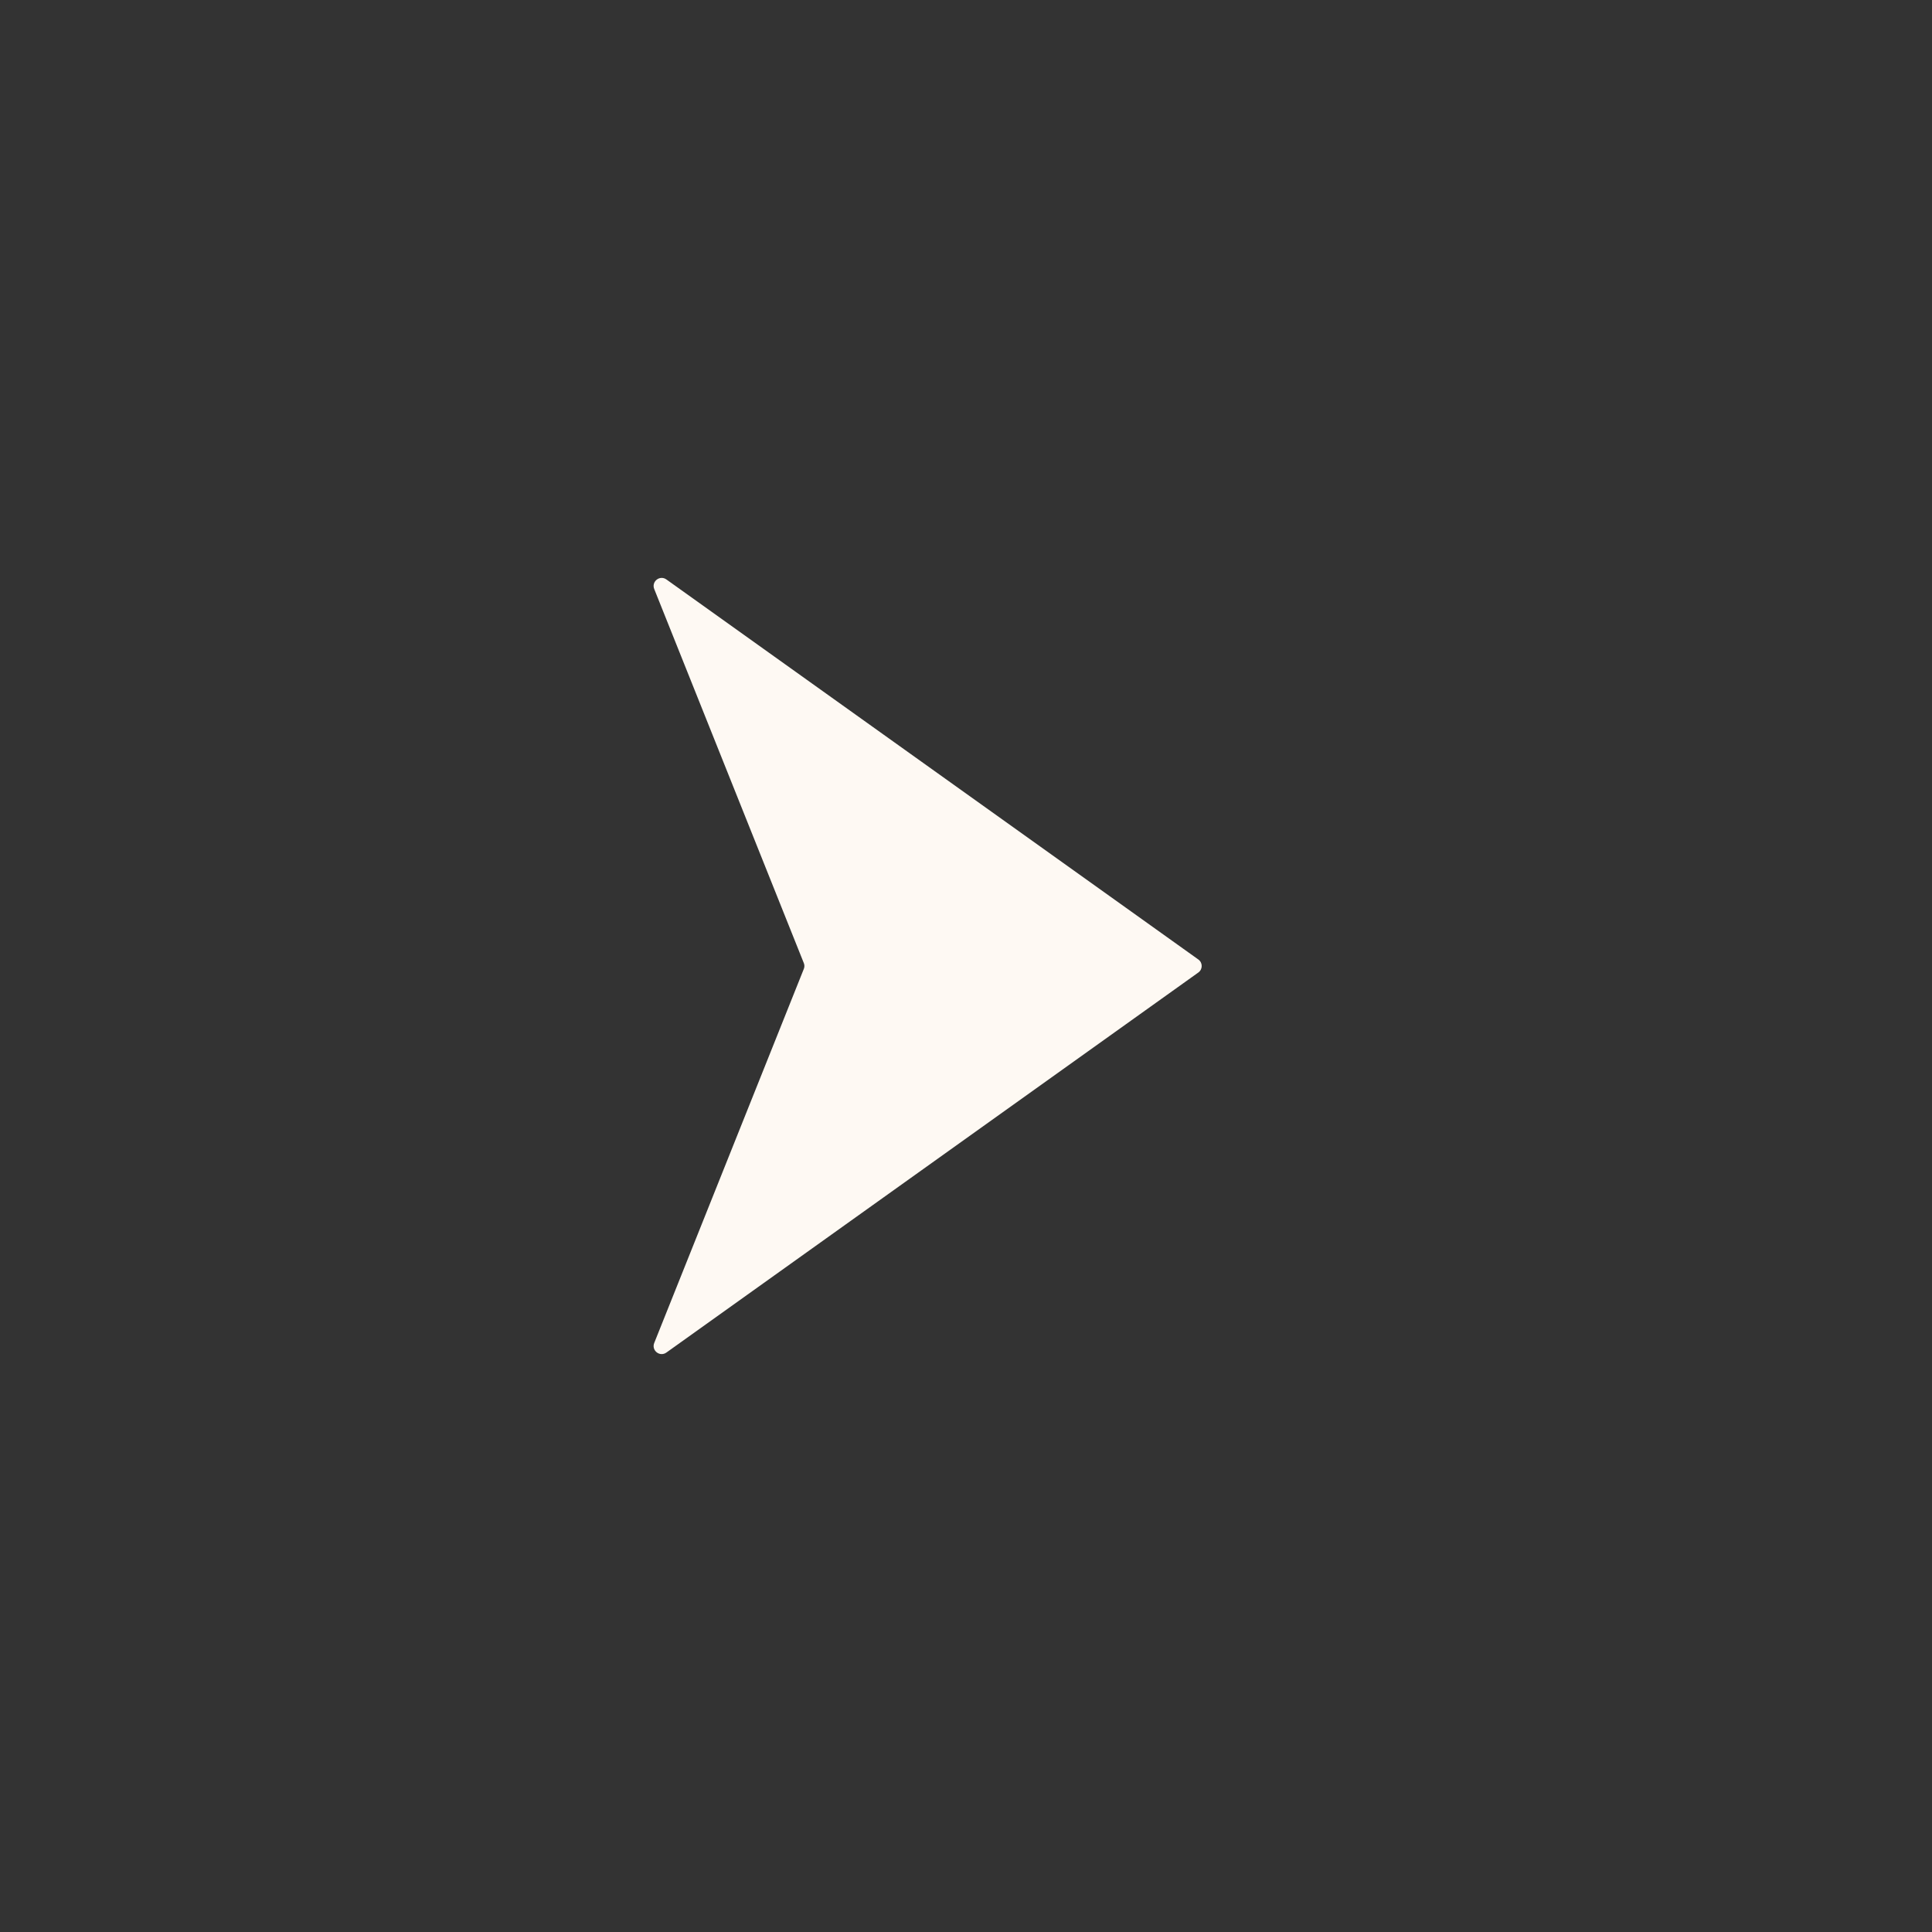 <svg width="24" height="24" viewBox="0 0 24 24" fill="none" xmlns="http://www.w3.org/2000/svg">
<rect x="0" y="0" width="24" height="24" fill="#333333" stroke="none"/>
<g id="icon_chevron">
<path id="Vector 2" d="M14.886 12.081L8.278 16.802C8.196 16.86 8.09 16.776 8.127 16.683L9.985 12.037C9.995 12.013 9.995 11.987 9.985 11.963L8.127 7.317C8.09 7.224 8.196 7.14 8.278 7.198L14.886 11.919C14.942 11.959 14.942 12.041 14.886 12.081Z" fill="#FEF9F3"/>
</g>
</svg>
